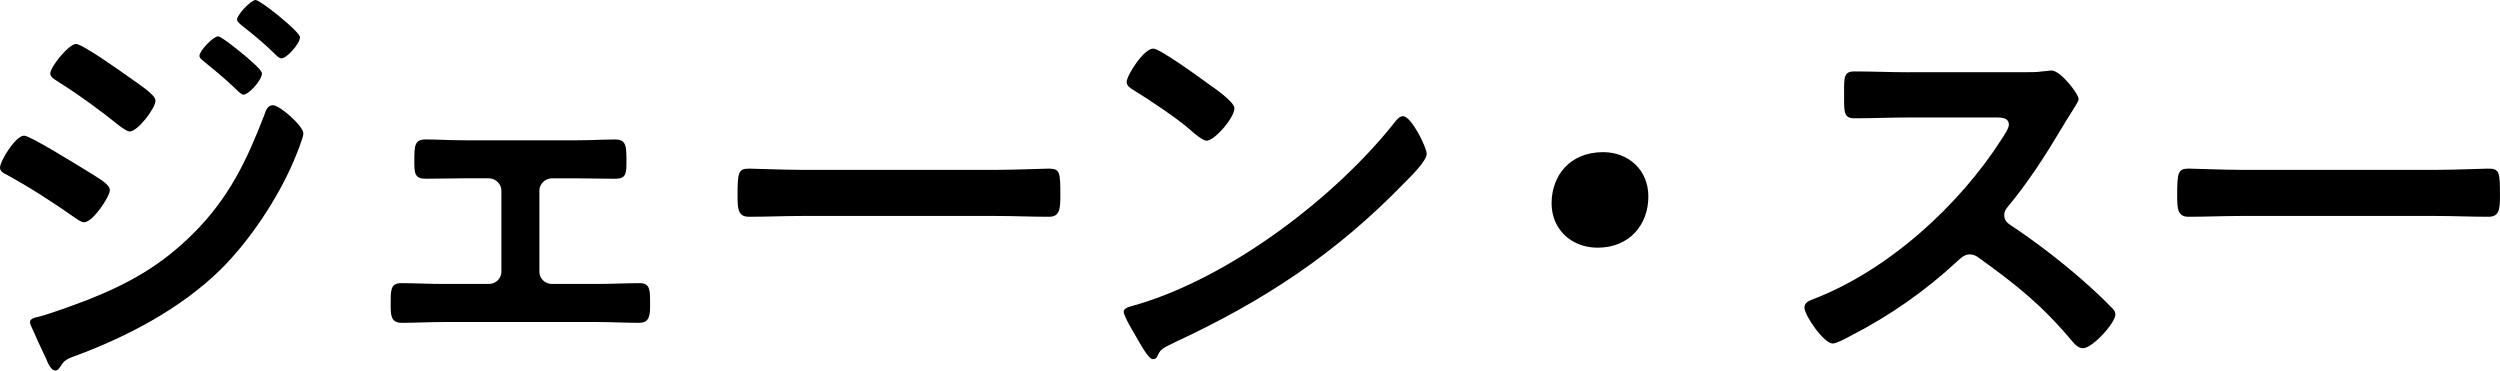 <svg enable-background="new 0 0 96.153 14.253" height="14.253" viewBox="0 0 96.153 14.253" width="96.153" xmlns="http://www.w3.org/2000/svg"><path d="m86.207 6.533c-.682 0-1.803-.048-2.015-.048-.422 0-.455.13-.455 1.04 0 .503.016.812.438.812.684 0 1.365-.031 2.031-.031h7.476c.666 0 1.35.031 2.031.031.423 0 .439-.309.439-.83 0-.893-.017-1.022-.455-1.022-.211 0-1.269.048-2.016.048zm-12.778-3.754c-.715 0-1.414-.032-2.112-.032-.406 0-.391.244-.391.812 0 .748-.032.991.407.991.698 0 1.397-.032 2.096-.032h3.364c.244 0 .471.032.471.276 0 .146-.194.422-.275.553-1.642 2.568-4.372 5.054-7.248 6.158-.146.051-.341.131-.341.326 0 .293.747 1.381 1.089 1.381.146 0 .567-.227.715-.309 1.462-.748 2.86-1.723 4.062-2.844.131-.113.277-.275.488-.275.146 0 .244.047.374.146 1.446 1.039 2.421 1.818 3.591 3.217.114.131.229.244.406.244.342 0 1.236-.959 1.236-1.301 0-.098-.049-.162-.114-.227-.374-.391-.78-.764-1.17-1.105-.813-.715-1.854-1.512-2.747-2.098-.146-.096-.244-.195-.244-.389 0-.131.049-.211.13-.311.813-.974 1.463-1.998 2.113-3.086.064-.114.163-.275.26-.423.179-.292.358-.552.358-.634 0-.211-.699-1.105-1.04-1.105-.099 0-.26.033-.358.033-.162.032-.438.032-.699.032h-4.421zm-11.77 3.073c-1.3 0-1.983.926-1.983 1.966 0 1.008.765 1.708 1.771 1.708 1.235 0 1.951-.895 1.951-1.967 0-1.026-.764-1.707-1.739-1.707m-17.302-3.983c-.374 0-1.024 1.04-1.024 1.284 0 .146.13.228.26.309.585.357 1.707 1.105 2.162 1.512.211.194.52.438.65.438.308 0 1.072-.878 1.072-1.251 0-.244-.78-.78-.991-.927-.309-.227-1.869-1.365-2.129-1.365m9.604 2.6c-.113 0-.211.099-.276.18-2.307 2.941-6.37 6.013-9.961 7.068-.211.066-.504.1-.504.277 0 .162.391.812.488.975.114.195.455.846.634.846.081 0 .13-.033.162-.098.13-.275.147-.293.683-.553 3.429-1.592 6.192-3.412 8.824-6.126.211-.211.862-.845.862-1.121-.001-.245-.587-1.448-.912-1.448m-23.123 2.064c-.683 0-1.804-.048-2.016-.048-.422 0-.455.13-.455 1.04 0 .503.017.812.439.812.683 0 1.365-.031 2.032-.031h7.475c.666 0 1.349.031 2.031.031.423 0 .439-.309.439-.83 0-.893-.016-1.022-.455-1.022-.211 0-1.267.048-2.015.048zm-12.92-1.137c-.601 0-1.105-.033-1.543-.033-.439 0-.439.244-.439.862 0 .438.016.649.439.649.52 0 1.04-.017 1.543-.017h.878c.26 0 .488.212.488.472v3.121c0 .26-.212.471-.488.471h-1.739c-.536 0-1.105-.031-1.641-.031-.406 0-.39.307-.39.811 0 .408 0 .715.422.715.537 0 1.073-.031 1.609-.031h5.916c.536 0 1.072.031 1.608.031.407 0 .423-.291.423-.715 0-.504.016-.811-.39-.811-.553 0-1.105.031-1.641.031h-1.739c-.277 0-.488-.211-.488-.471v-3.12c0-.26.228-.472.488-.472h.877c.504 0 1.024.017 1.544.017.423 0 .439-.194.439-.649 0-.603 0-.862-.439-.862-.406 0-.991.033-1.544.033h-4.193zm-14.993-3.705c-.276 0-.991.877-.991 1.137 0 .146.179.229.293.309.828.521 1.608 1.09 2.372 1.706.098.065.276.213.39.213.309 0 .992-.895.992-1.188 0-.227-.651-.634-1.008-.894-.293-.21-1.804-1.283-2.048-1.283m-2.925 4.761c0 .13.13.211.244.26.894.488 1.804 1.073 2.633 1.659.097.064.243.177.357.177.341 0 .991-.991.991-1.235 0-.243-.487-.487-1.023-.828-.325-.195-2.048-1.268-2.276-1.268-.325 0-.926.975-.926 1.235m7.671-4.306c0 .081.081.146.146.194.39.325.78.634 1.154.991.13.114.292.31.39.31.211 0 .715-.569.715-.813 0-.13-.423-.487-.65-.682-.195-.163-.91-.748-1.04-.748-.179 0-.715.553-.715.748m2.827 1.901c-.211 0-.276.211-.325.357-.682 1.772-1.365 3.202-2.73 4.566-1.219 1.221-2.454 1.92-4.046 2.553-.504.193-1.43.537-1.934.666-.098.016-.309.064-.309.195 0 .031.016.098.032.131.195.438.39.877.602 1.314.048.131.179.424.341.424.114 0 .179-.146.244-.229.13-.211.325-.26.536-.34 1.983-.732 4.047-1.82 5.558-3.301 1.138-1.119 2.226-2.762 2.844-4.224.081-.195.357-.862.357-1.024 0-.292-.91-1.088-1.17-1.088m-1.381-3.299c0 .098.114.163.179.229.455.356.91.73 1.316 1.137.049.049.13.13.211.13.212 0 .715-.569.715-.812 0-.213-1.527-1.432-1.706-1.432s-.715.569-.715.748"/></svg>